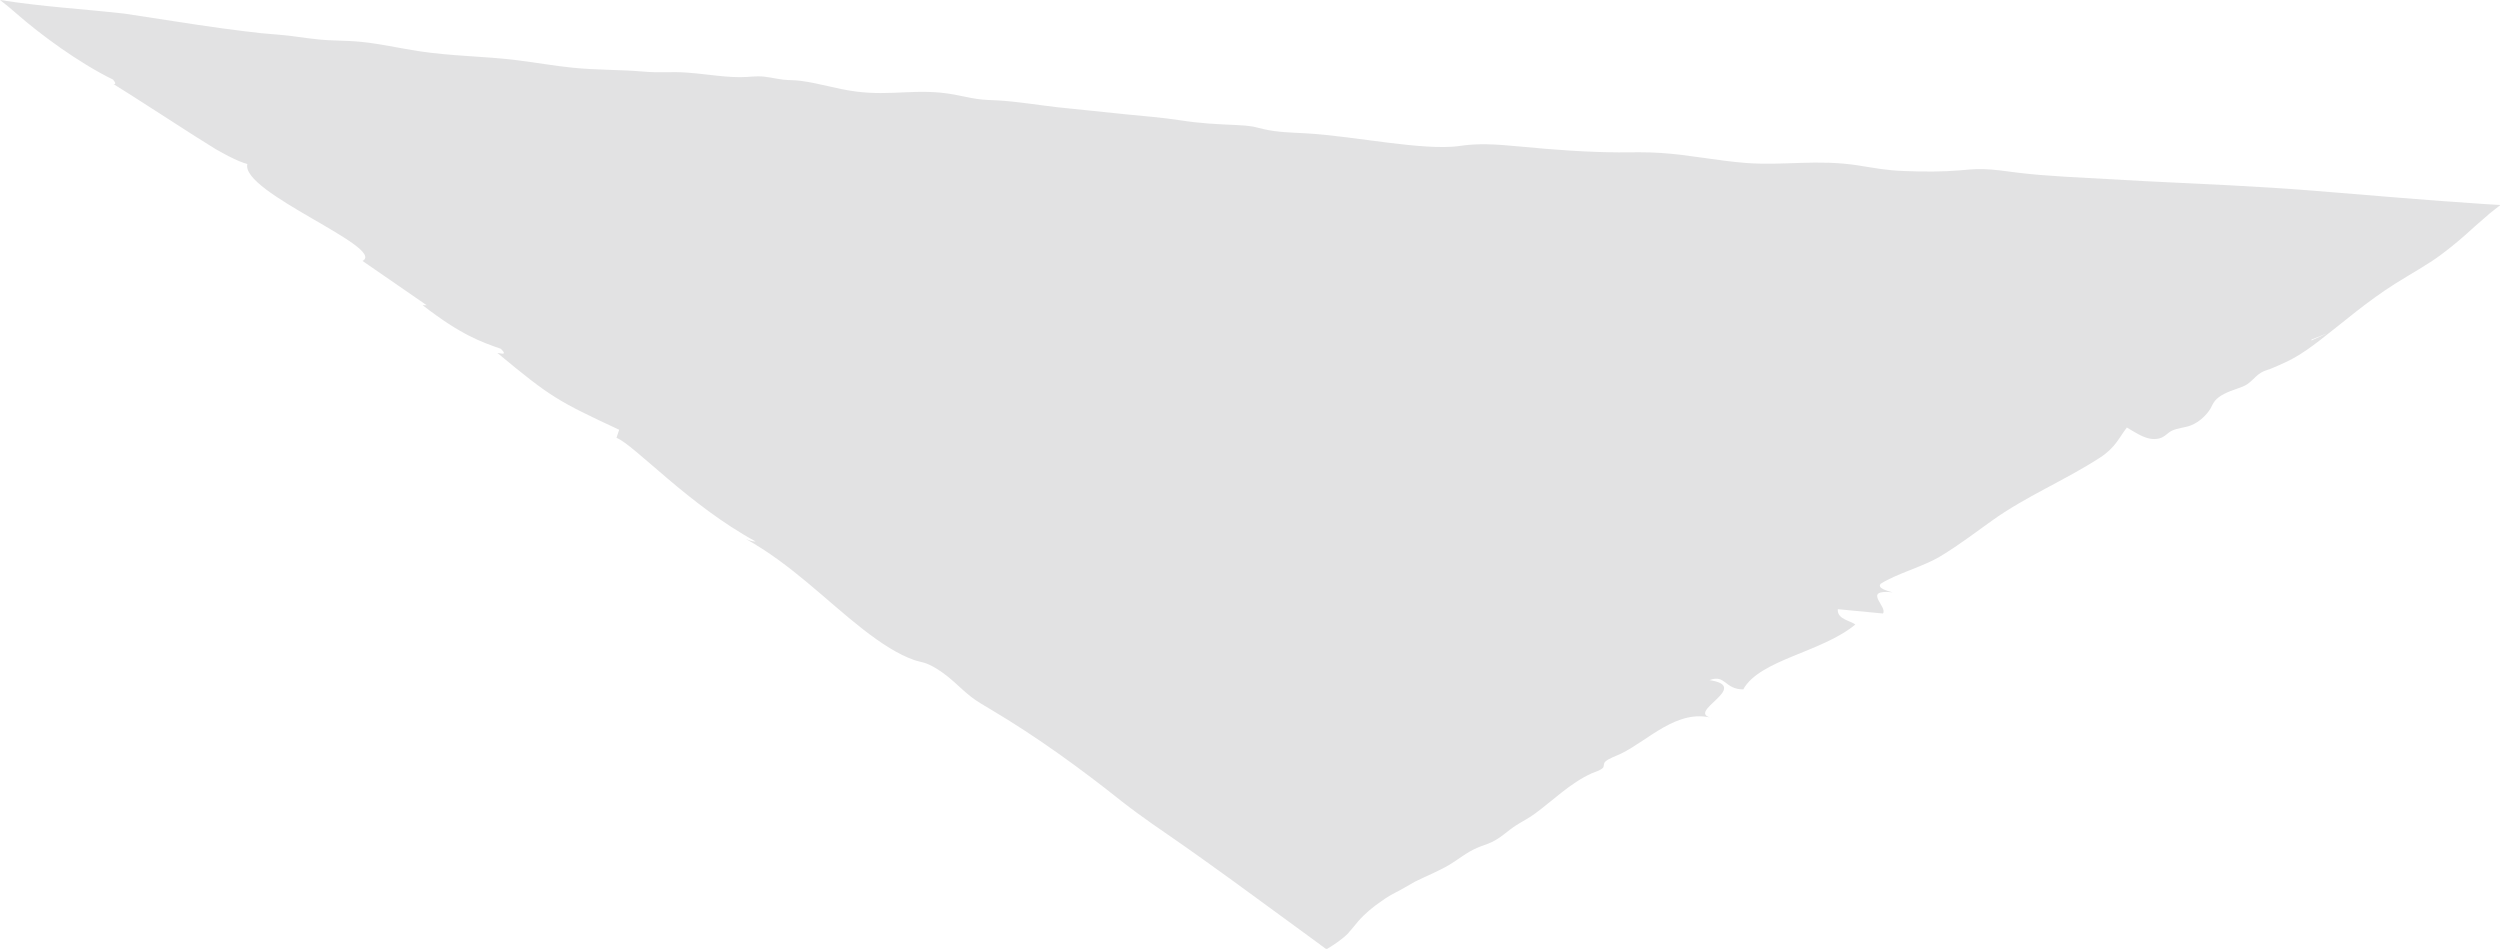 <?xml version="1.0" encoding="UTF-8"?>
<svg id="_レイヤー_2" data-name="レイヤー 2" xmlns="http://www.w3.org/2000/svg" viewBox="0 0 167.36 63.52">
  <defs>
    <style>
      .cls-1 {
        fill: #dadbdc;
        opacity: .8;
        stroke-width: 0px;
      }
    </style>
  </defs>
  <g id="_レイヤー_1-2" data-name="レイヤー 1">
    <path class="cls-1" d="M90.29,62.42c.24-.25.41-.49.62-.73.45-.52.99-.97,1.58-1.37.36-.27.79-.5,1.2-.71.34-.19.69-.39,1.04-.59.76-.38,1.58-.7,2.3-1.13.62-.37,1.15-.83,1.85-1.13.32-.14.68-.24.99-.39.63-.3,1.04-.74,1.58-1.09.43-.28.92-.52,1.33-.83,1.16-.85,2.33-2.02,3.75-2.67.3-.13.57-.19.77-.37.1-.09.03-.28.15-.41.21-.22.79-.41,1.09-.56,1.83-.9,3.75-3.01,6.11-2.37-1.97-.36,2.69-2.1-.21-2.54,1.08-.41,1,.62,2.26.62,1.11-2,5.24-2.47,7.5-4.34-.29-.26-1.23-.34-1.17-1.03l3.02.29c.35-.44-1.44-1.63.64-1.42-.41-.11-1.03-.28-.79-.57,1.1-.7,2.83-1.13,4.03-1.86,1.21-.73,2.29-1.56,3.4-2.35,2.26-1.63,4.94-2.73,7.26-4.24,1.03-.67,1.28-1.35,1.79-2.01.65.36,1.36.93,2.17.73.38-.1.53-.36.83-.51.42-.2.86-.2,1.28-.36.59-.23,1.09-.73,1.33-1.15.09-.17.16-.34.29-.5.3-.37.89-.61,1.45-.8.25-.09.51-.17.71-.31.49-.34.66-.75,1.35-.96.12-.02.49-.19.77-.31.3-.13.6-.27.9-.43.67-.36,1.28-.81,1.84-1.24,1.71-1.32,3.13-2.58,5.06-3.8,1-.63,2.17-1.27,3.04-1.92.92-.68,1.6-1.29,2.26-1.89.34-.29.68-.59,1.02-.89l.57-.45s.15-.09.11-.11l-.34-.02-.68-.04c-4.01-.26-7.53-.58-11.54-.9-3.6-.29-7.48-.45-11.13-.63-1.81-.1-3.62-.2-5.42-.3l-1.7-.12c-.48-.04-.97-.09-1.47-.15-.78-.1-1.58-.22-2.3-.24-.62-.02-1.12.05-1.66.09-1.09.09-2.33.09-3.61.04-1.22-.04-1.93-.19-3.14-.38-2.74-.42-4.91.03-7.48-.16-1.85-.14-3.85-.55-5.68-.67-1-.07-1.91-.04-2.85-.04-2.07-.01-4.31-.17-6.58-.39-1.77-.17-2.85-.22-4.07-.04-1.18.18-3.11-.01-4.72-.21-1.89-.23-3.84-.54-5.64-.64-.89-.05-1.81-.06-2.73-.27-.24-.05-.46-.12-.71-.17-.39-.07-.76-.09-1.13-.11-1.35-.06-2.36-.1-3.79-.32-1.24-.19-2.45-.28-3.65-.4-1.52-.16-3.02-.31-4.54-.47-1.32-.15-2.75-.39-4.02-.46-.46-.02-.91-.03-1.39-.1-.5-.07-1-.2-1.51-.29-2.46-.45-4.18.12-6.63-.21-1.23-.16-2.46-.56-3.66-.71-.46-.06-.74-.03-1.18-.08-.61-.08-1.11-.23-1.7-.22-.25,0-.47.03-.7.04-1.25.08-2.63-.19-4.02-.29-1.08-.08-1.82.03-2.94-.07-1.63-.14-3.07-.09-4.73-.26-1.21-.12-2.48-.35-3.71-.5-2.26-.28-4.33-.26-6.61-.61-1.29-.2-2.6-.5-3.85-.62-.99-.1-1.84-.06-2.82-.16-.94-.09-1.76-.25-2.7-.32-.74-.05-1.5-.13-2.27-.23l-1.47-.19-1.81-.26c-1.59-.24-3.16-.48-4.76-.73C5.34.58,2.93.46,0,0c.41.32.77.61,1.08.89,1.61,1.41,4.16,3.3,6.49,4.44.2.24.18.32.03.3,1.49.92,3.6,2.31,5.49,3.51.46.29.92.57,1.36.85.36.21.57.31.84.46.51.26.95.45,1.27.53-.48,1.89,9.34,5.6,7.71,6.49l4.29,2.96h-.27c2.58,2,3.92,2.46,5.24,2.92.51.51-.09.27-.23.28,3.6,2.99,4.06,3.23,8.15,5.14l-.18.54c1.19.47,4.86,4.52,9.32,6.94-.1,0-.28,0-.66-.17,3.05,1.7,5.36,4.11,7.82,6.03,1.28,1,2.41,1.71,3.43,2.07.49.17.75.11,1.53.59.97.6,1.53,1.28,2.3,1.88.4.31.87.58,1.31.84,3.12,1.85,6.04,3.98,8.78,6.16,1.31,1.03,2.69,1.95,4.11,2.94l1.3.92,1.96,1.41c1.45,1.06,2.9,2.12,4.34,3.17.65.48,1.32.97,1.99,1.46.55-.33,1.08-.69,1.48-1.1ZM154.74,22.79s0-.04,0-.06c1.65-.65,1.04-.42,0,.06Z"/>
  </g>
</svg>